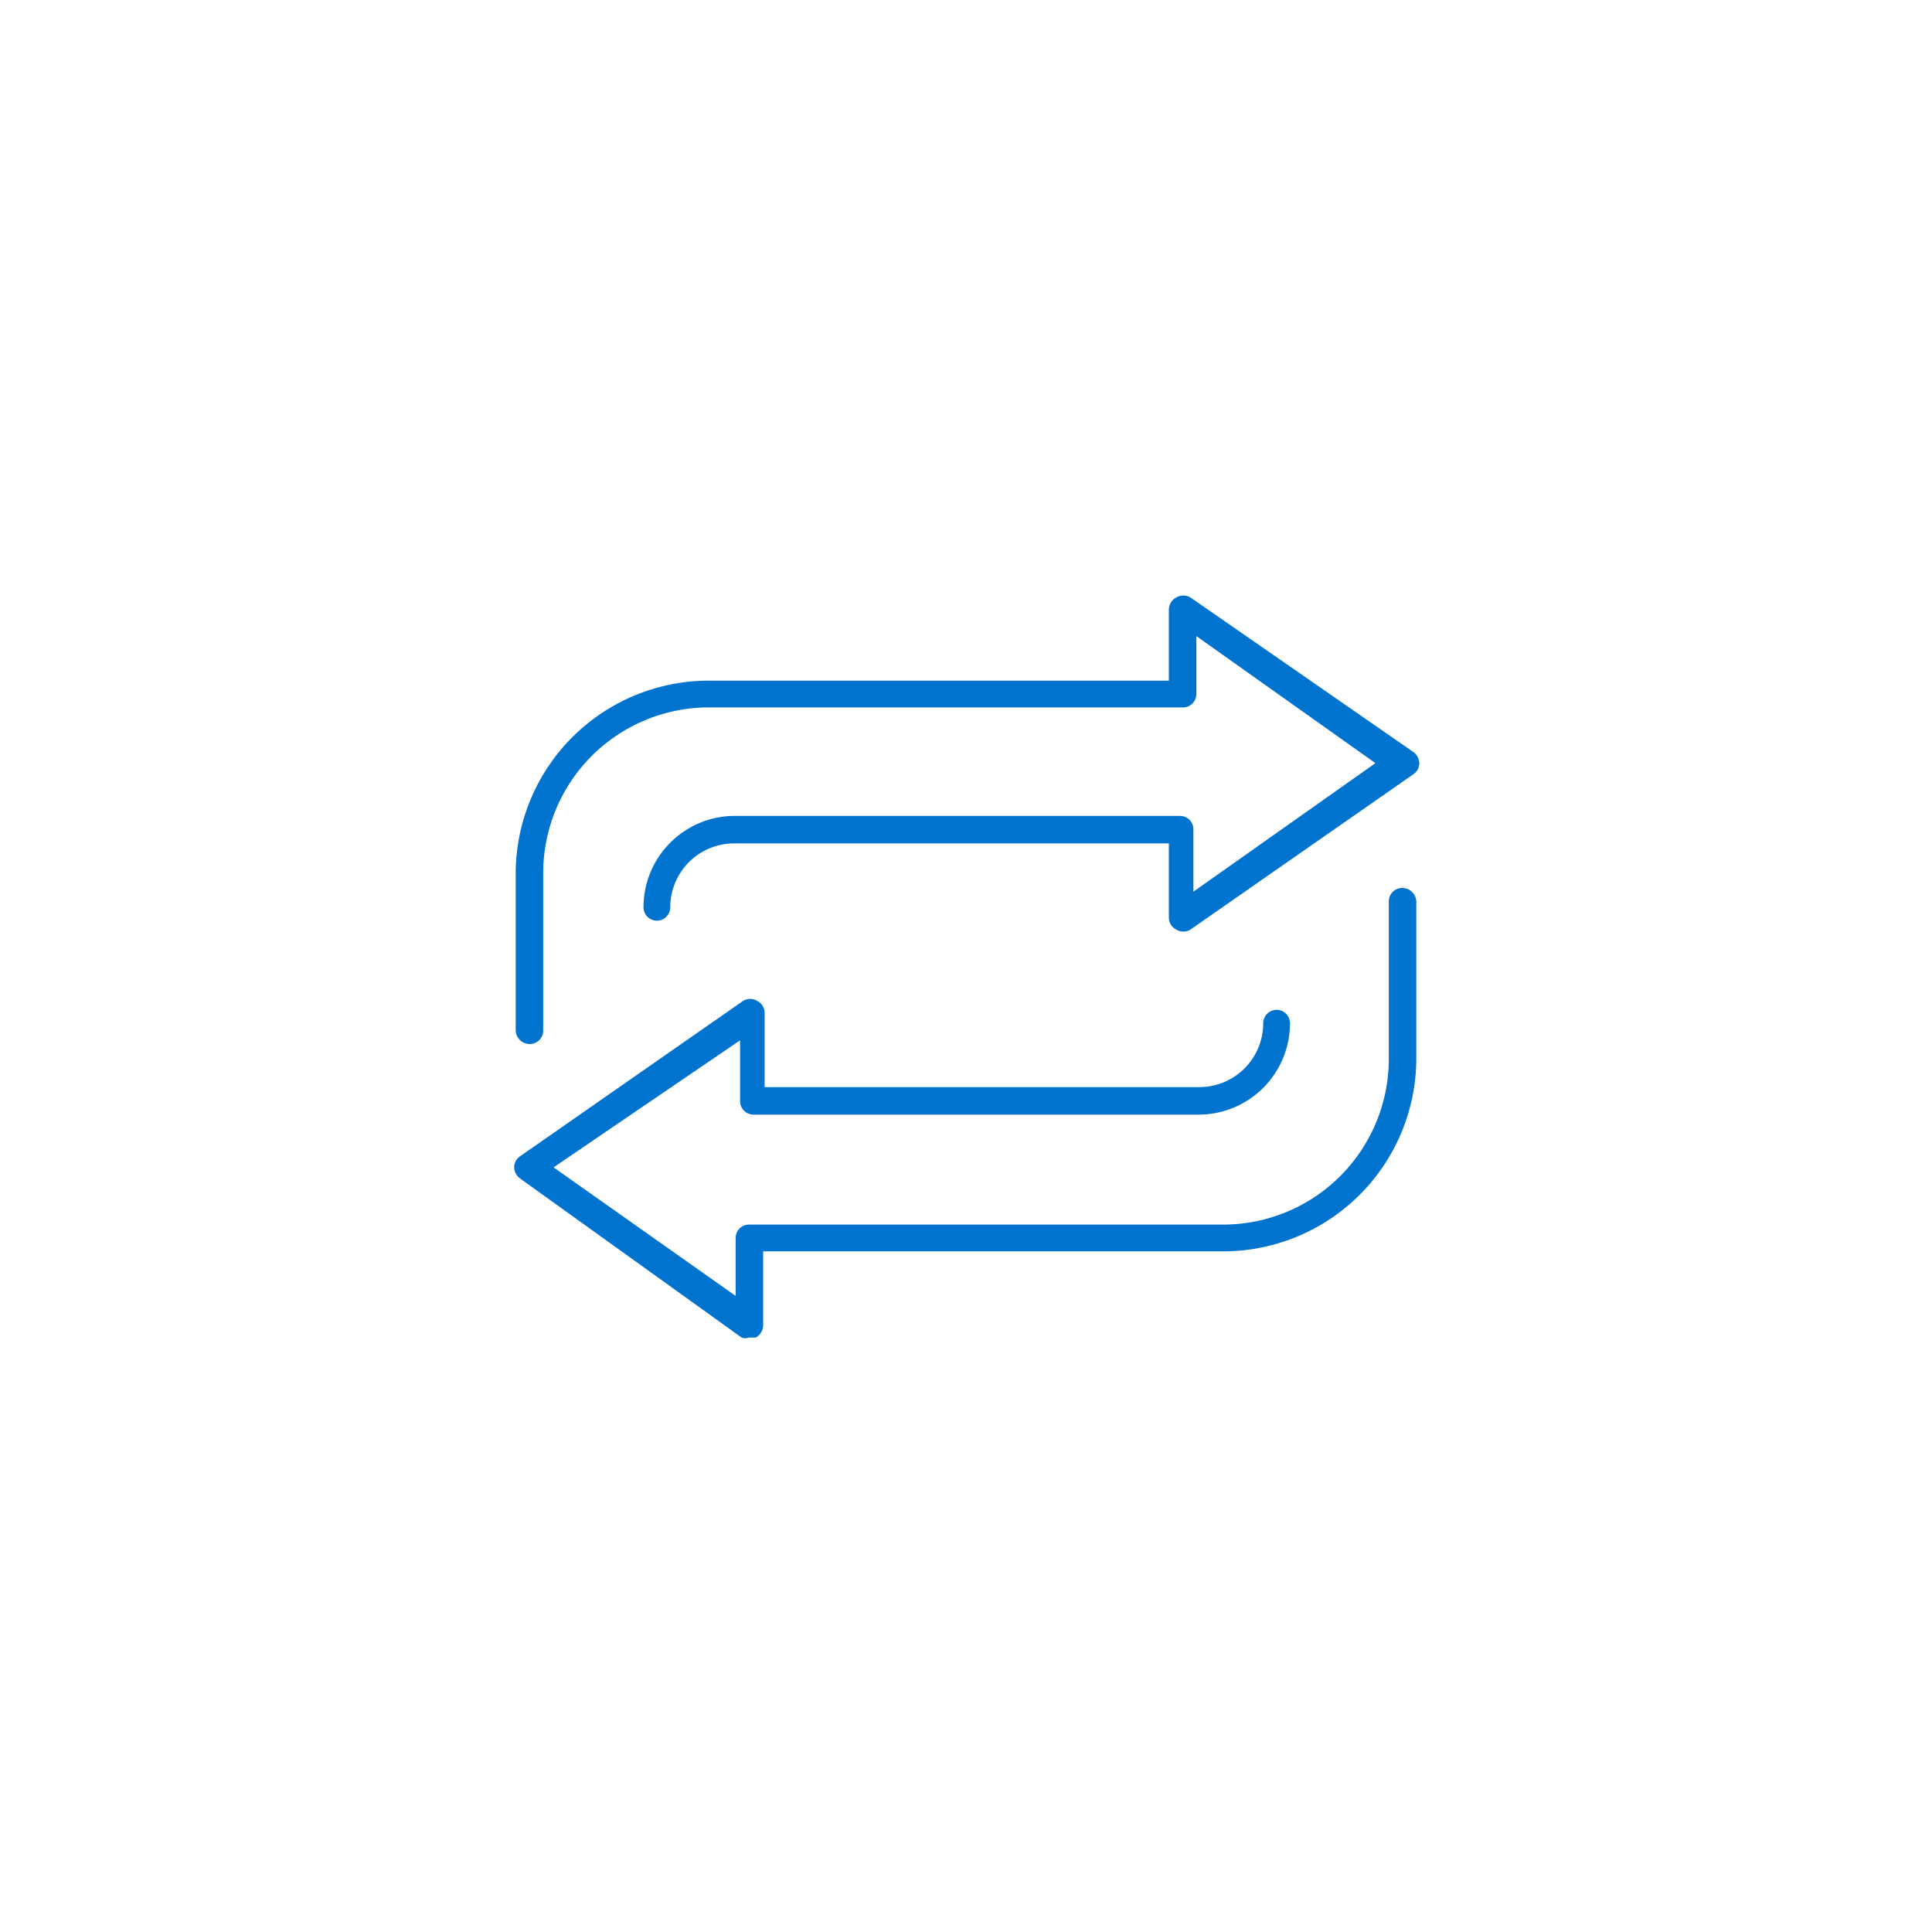 <svg id="Layer_1" data-name="Layer 1" xmlns="http://www.w3.org/2000/svg" viewBox="0 0 26 26"><defs><style>.cls-1{fill:#0073cf;}</style></defs><path class="cls-1" d="M10.08,18a.14.14,0,0,1-.1,0L7,15.86a.19.19,0,0,1-.08-.15A.18.18,0,0,1,7,15.56l3-2.09a.18.18,0,0,1,.19,0,.18.18,0,0,1,.1.16v1h5.85a.86.86,0,0,0,.86-.86.18.18,0,0,1,.36,0,1.23,1.23,0,0,1-1.22,1.23h-6a.18.18,0,0,1-.18-.18V14L7.45,15.71,9.9,17.44v-.78a.18.18,0,0,1,.18-.18h6.38a2.23,2.23,0,0,0,2.23-2.23V12.13a.18.18,0,0,1,.18-.18.19.19,0,0,1,.19.18v2.12a2.6,2.6,0,0,1-2.6,2.59H10.27v1a.19.19,0,0,1-.1.16Z"/><path class="cls-1" d="M7.13,14.05a.19.19,0,0,1-.19-.18V11.75a2.6,2.6,0,0,1,2.6-2.59h6.19V8.21a.19.19,0,0,1,.1-.17.19.19,0,0,1,.19,0l3,2.08a.19.19,0,0,1,.08.15.18.18,0,0,1-.08.15l-3,2.09a.18.18,0,0,1-.19,0,.18.18,0,0,1-.1-.16v-1H9.88a.86.86,0,0,0-.86.86.18.18,0,1,1-.36,0,1.23,1.23,0,0,1,1.22-1.23h6a.18.18,0,0,1,.18.18V12l2.45-1.73L16.1,8.56v.78a.18.18,0,0,1-.18.18H9.54a2.23,2.23,0,0,0-2.23,2.23v2.12A.18.18,0,0,1,7.13,14.05Z"/></svg>